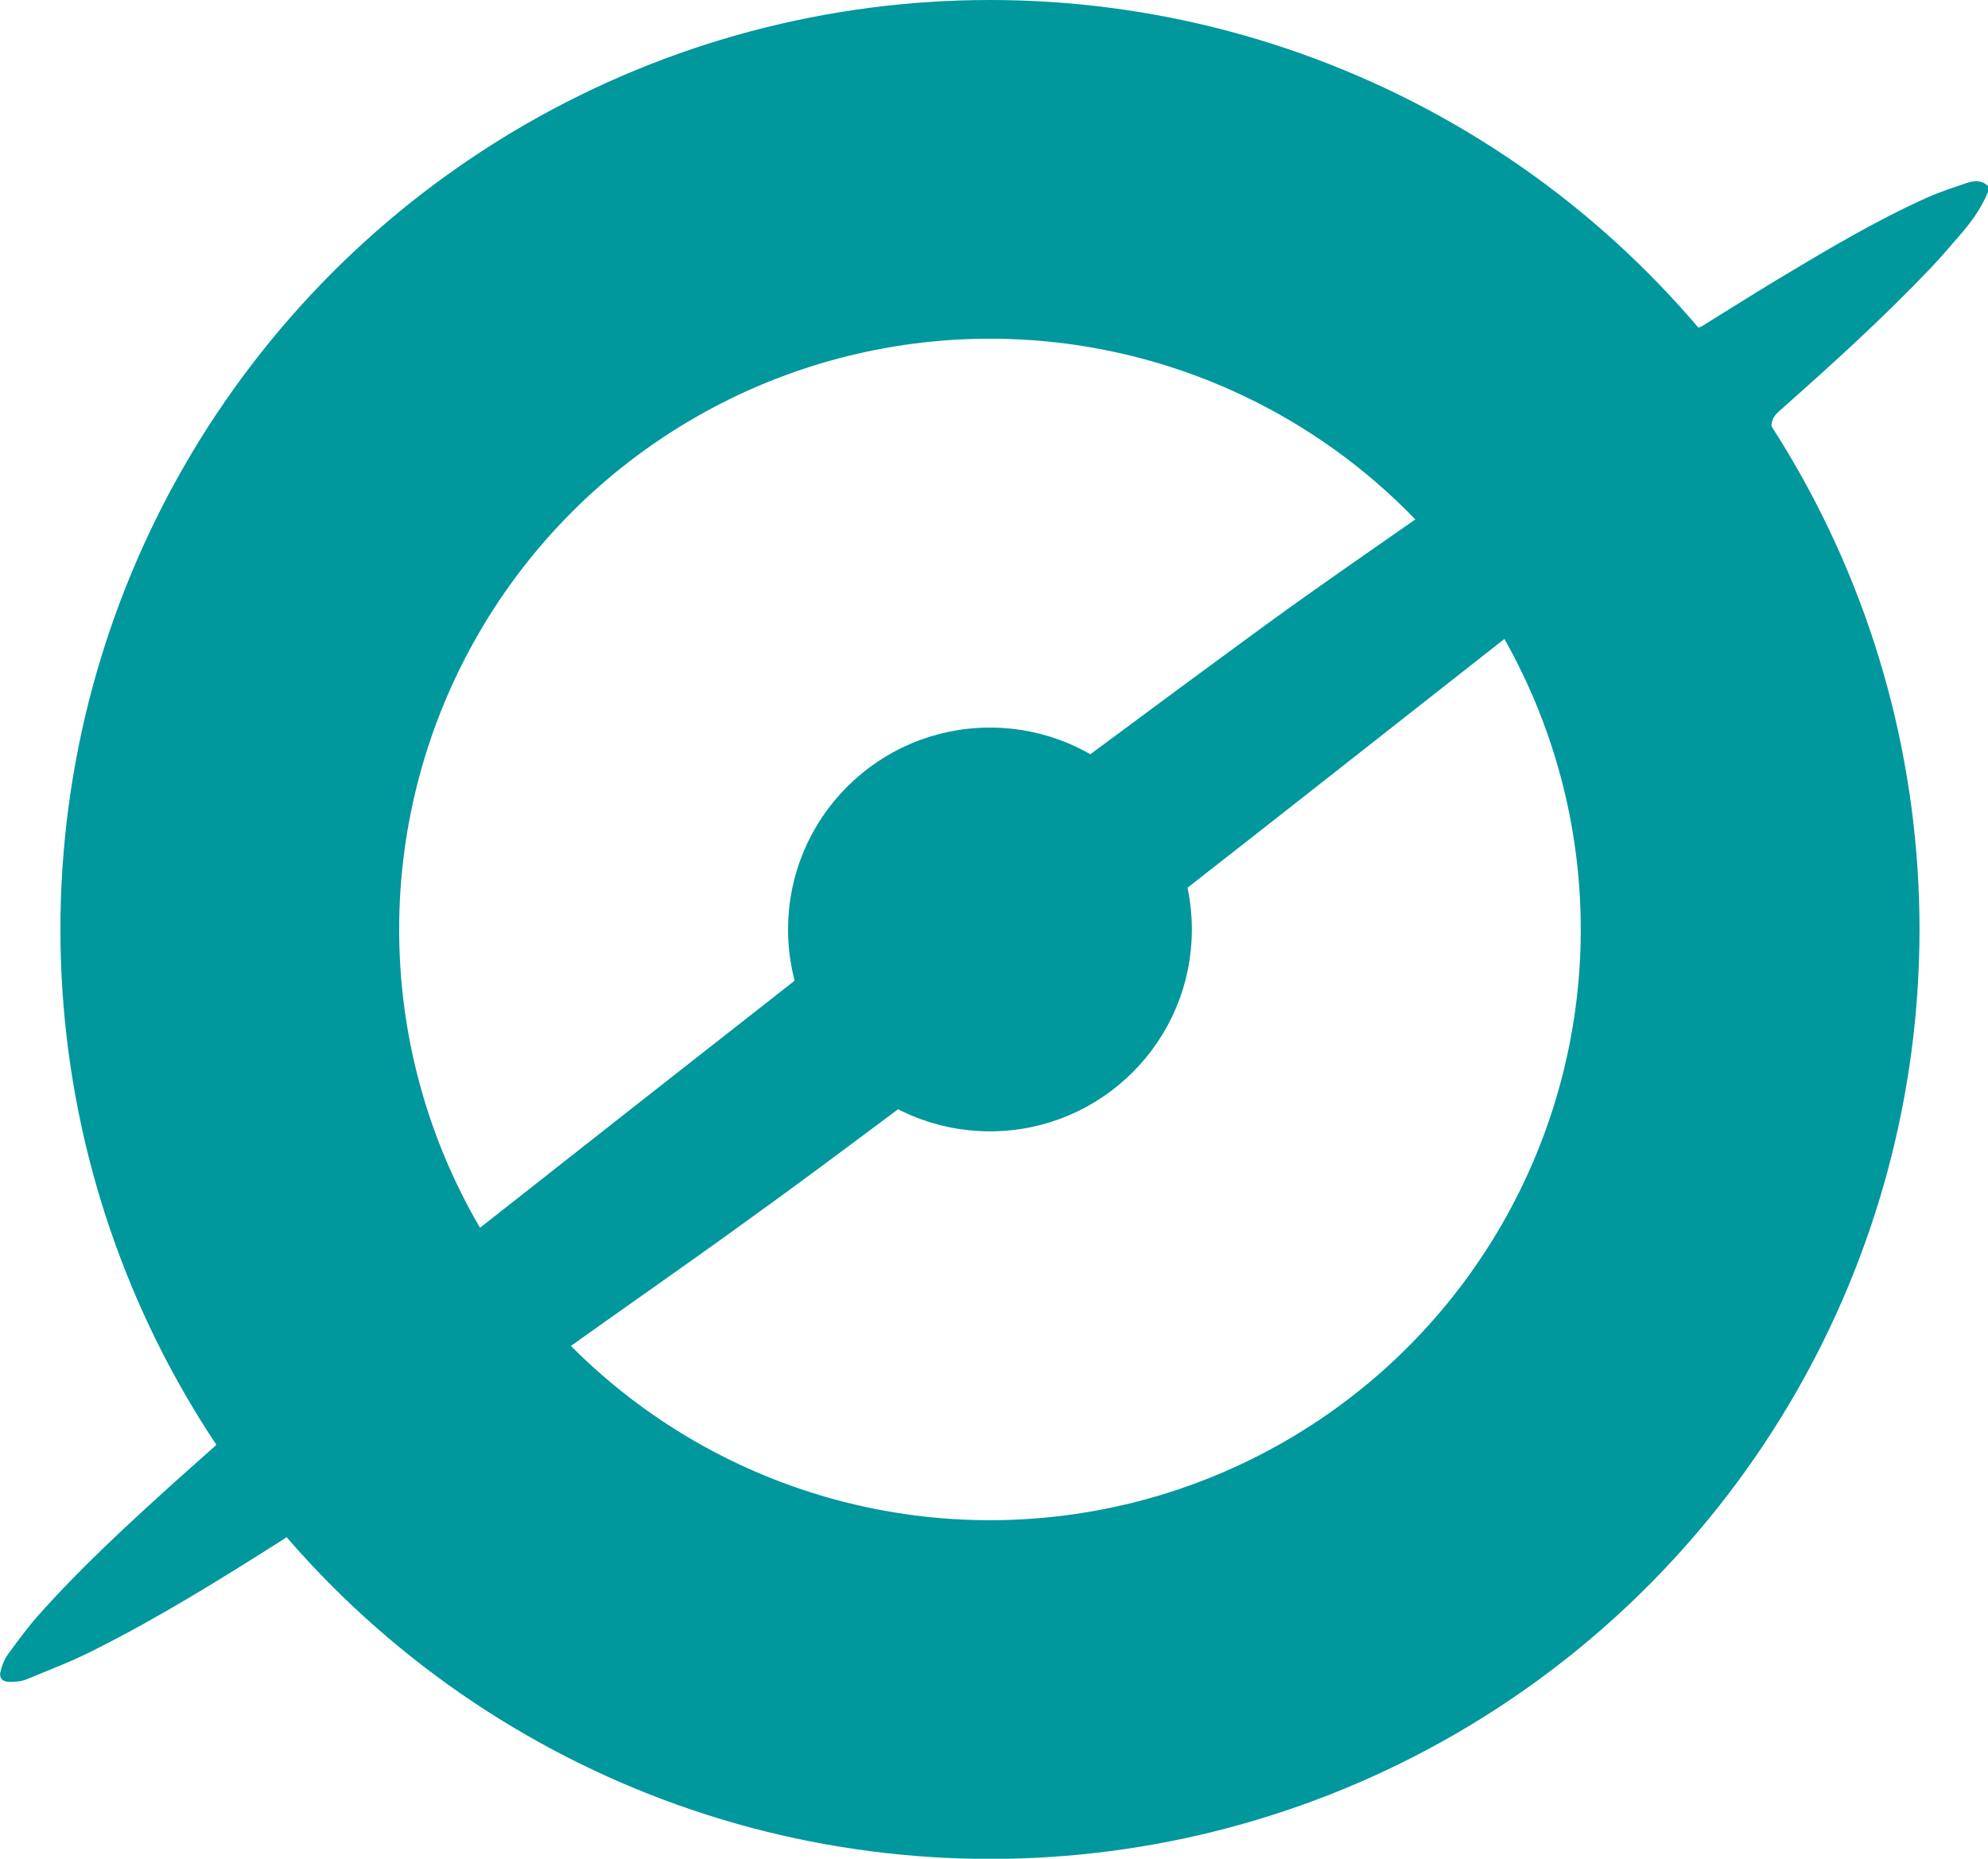 <?xml version="1.0" encoding="UTF-8"?><svg id="Layer_2" xmlns="http://www.w3.org/2000/svg" viewBox="0 0 128 119.69"><defs><style>.cls-1{stroke-width:3px;}.cls-1,.cls-2{fill:none;stroke:#00979d;stroke-miterlimit:10;}.cls-3{fill:#00979d;}.cls-2{stroke-width:2px;}</style></defs><g id="Layer_1-2"><path class="cls-3" d="m65.77,118.82h-4.02c-.19-.03-.38-.09-.57-.09-3.96-.13-7.88-.66-11.71-1.58-10.51-2.5-19.69-7.44-27.41-15-1.01-.98-1.96-2.06-2.94-3.1-.22-.22-.38-.32-.63-.09-.13.09-.25.16-.38.25-3.89,2.47-7.82,4.91-11.97,7-1.42.73-2.91,1.3-4.37,1.9-.35.16-.76.19-1.14.19-.51,0-.73-.28-.57-.76.09-.38.25-.73.47-1.04.6-.82,1.23-1.68,1.9-2.44,2.75-3.1,5.79-5.89,8.83-8.64.85-.76,1.71-1.52,2.56-2.28q.44-.38.13-.89c-.09-.16-.22-.32-.32-.51-2.09-3.29-3.8-6.77-5.16-10.41-2.18-5.86-3.39-11.93-3.67-18.2-.25-4.81.06-9.59.95-14.34,1.74-9.15,5.41-17.44,11.08-24.82,4.94-6.46,11.02-11.62,18.14-15.48C43.42,3.88,52.47,1.6,62.06,1.28c4.27-.13,8.55.16,12.76.89,5.79.98,11.33,2.79,16.62,5.41,6.62,3.29,12.35,7.76,17.25,13.26q.41.47.95.13c1.58-.98,3.13-1.96,4.75-2.94,3.17-1.9,6.33-3.8,9.72-5.32.79-.35,1.65-.63,2.5-.92.47-.16.98-.22,1.39.19v.38c-.44,1.08-1.11,1.99-1.87,2.85-.6.7-1.17,1.36-1.8,2.03-3.1,3.26-6.43,6.27-9.78,9.24q-.85.73-.22,1.71c2.12,3.32,3.86,6.84,5.22,10.54,2.09,5.63,3.26,11.43,3.58,17.41.22,3.86.09,7.72-.41,11.55-.7,5.48-2.12,10.73-4.31,15.8-2.47,5.79-5.79,11.05-9.97,15.73-4.84,5.44-10.54,9.81-17.06,13.07-7.76,3.89-15.99,5.92-24.63,6.33-.35.09-.66.16-.98.19ZM25.41,60.76c.16,1.65.25,3.32.44,4.97.54,4.62,1.9,9.02,3.93,13.2q.35.73,1.01.22c6.96-5.48,13.96-10.98,20.92-16.43.44-.35.6-.63.57-1.27-.28-4.15,1.01-7.69,4.12-10.51,3.29-2.98,8.33-3.74,12.22-1.87.44.22.73.16,1.08-.13,3.96-2.94,7.95-5.89,11.93-8.8,3.32-2.41,6.71-4.75,10.07-7.09.47-.32.54-.25.06-.73-.66-.7-1.33-1.42-2.06-2.09-4.56-4.31-9.88-7.28-15.92-8.96-4.87-1.33-9.81-1.65-14.81-1.08-3.77.41-7.44,1.36-10.89,2.91-9.02,4.05-15.35,10.76-19.25,19.82-2.44,5.63-3.42,11.62-3.42,17.82Zm76.76-.41c-.16-2.06-.28-4.15-.54-6.17-.54-4.46-1.9-8.71-3.89-12.76-.38-.76-.25-.76-.95-.22-6.93,5.44-13.83,10.89-20.8,16.33-.6.47-1.01.89-.73,1.68.03.13.03.25.03.38,0,3.86-1.27,7.19-4.15,9.81-3.23,2.94-8.33,3.77-12.22,1.93-.47-.22-.76-.16-1.14.13-3.23,2.41-6.43,4.81-9.69,7.15-4.05,2.94-8.17,5.79-12.25,8.71q-.47.35-.16.7c4.02,4.43,8.8,7.72,14.37,9.88,4.24,1.65,8.61,2.47,13.14,2.53,4.31.06,8.55-.44,12.63-1.8,10.83-3.58,18.36-10.79,22.85-21.21,2.37-5.41,3.42-11.14,3.48-17.06Z"/><circle class="cls-1" cx="63.74" cy="59.85" r="39.54"/><circle class="cls-2" cx="63.74" cy="59.85" r="12"/><circle class="cls-2" cx="63.74" cy="59.85" r="58.85"/></g></svg>